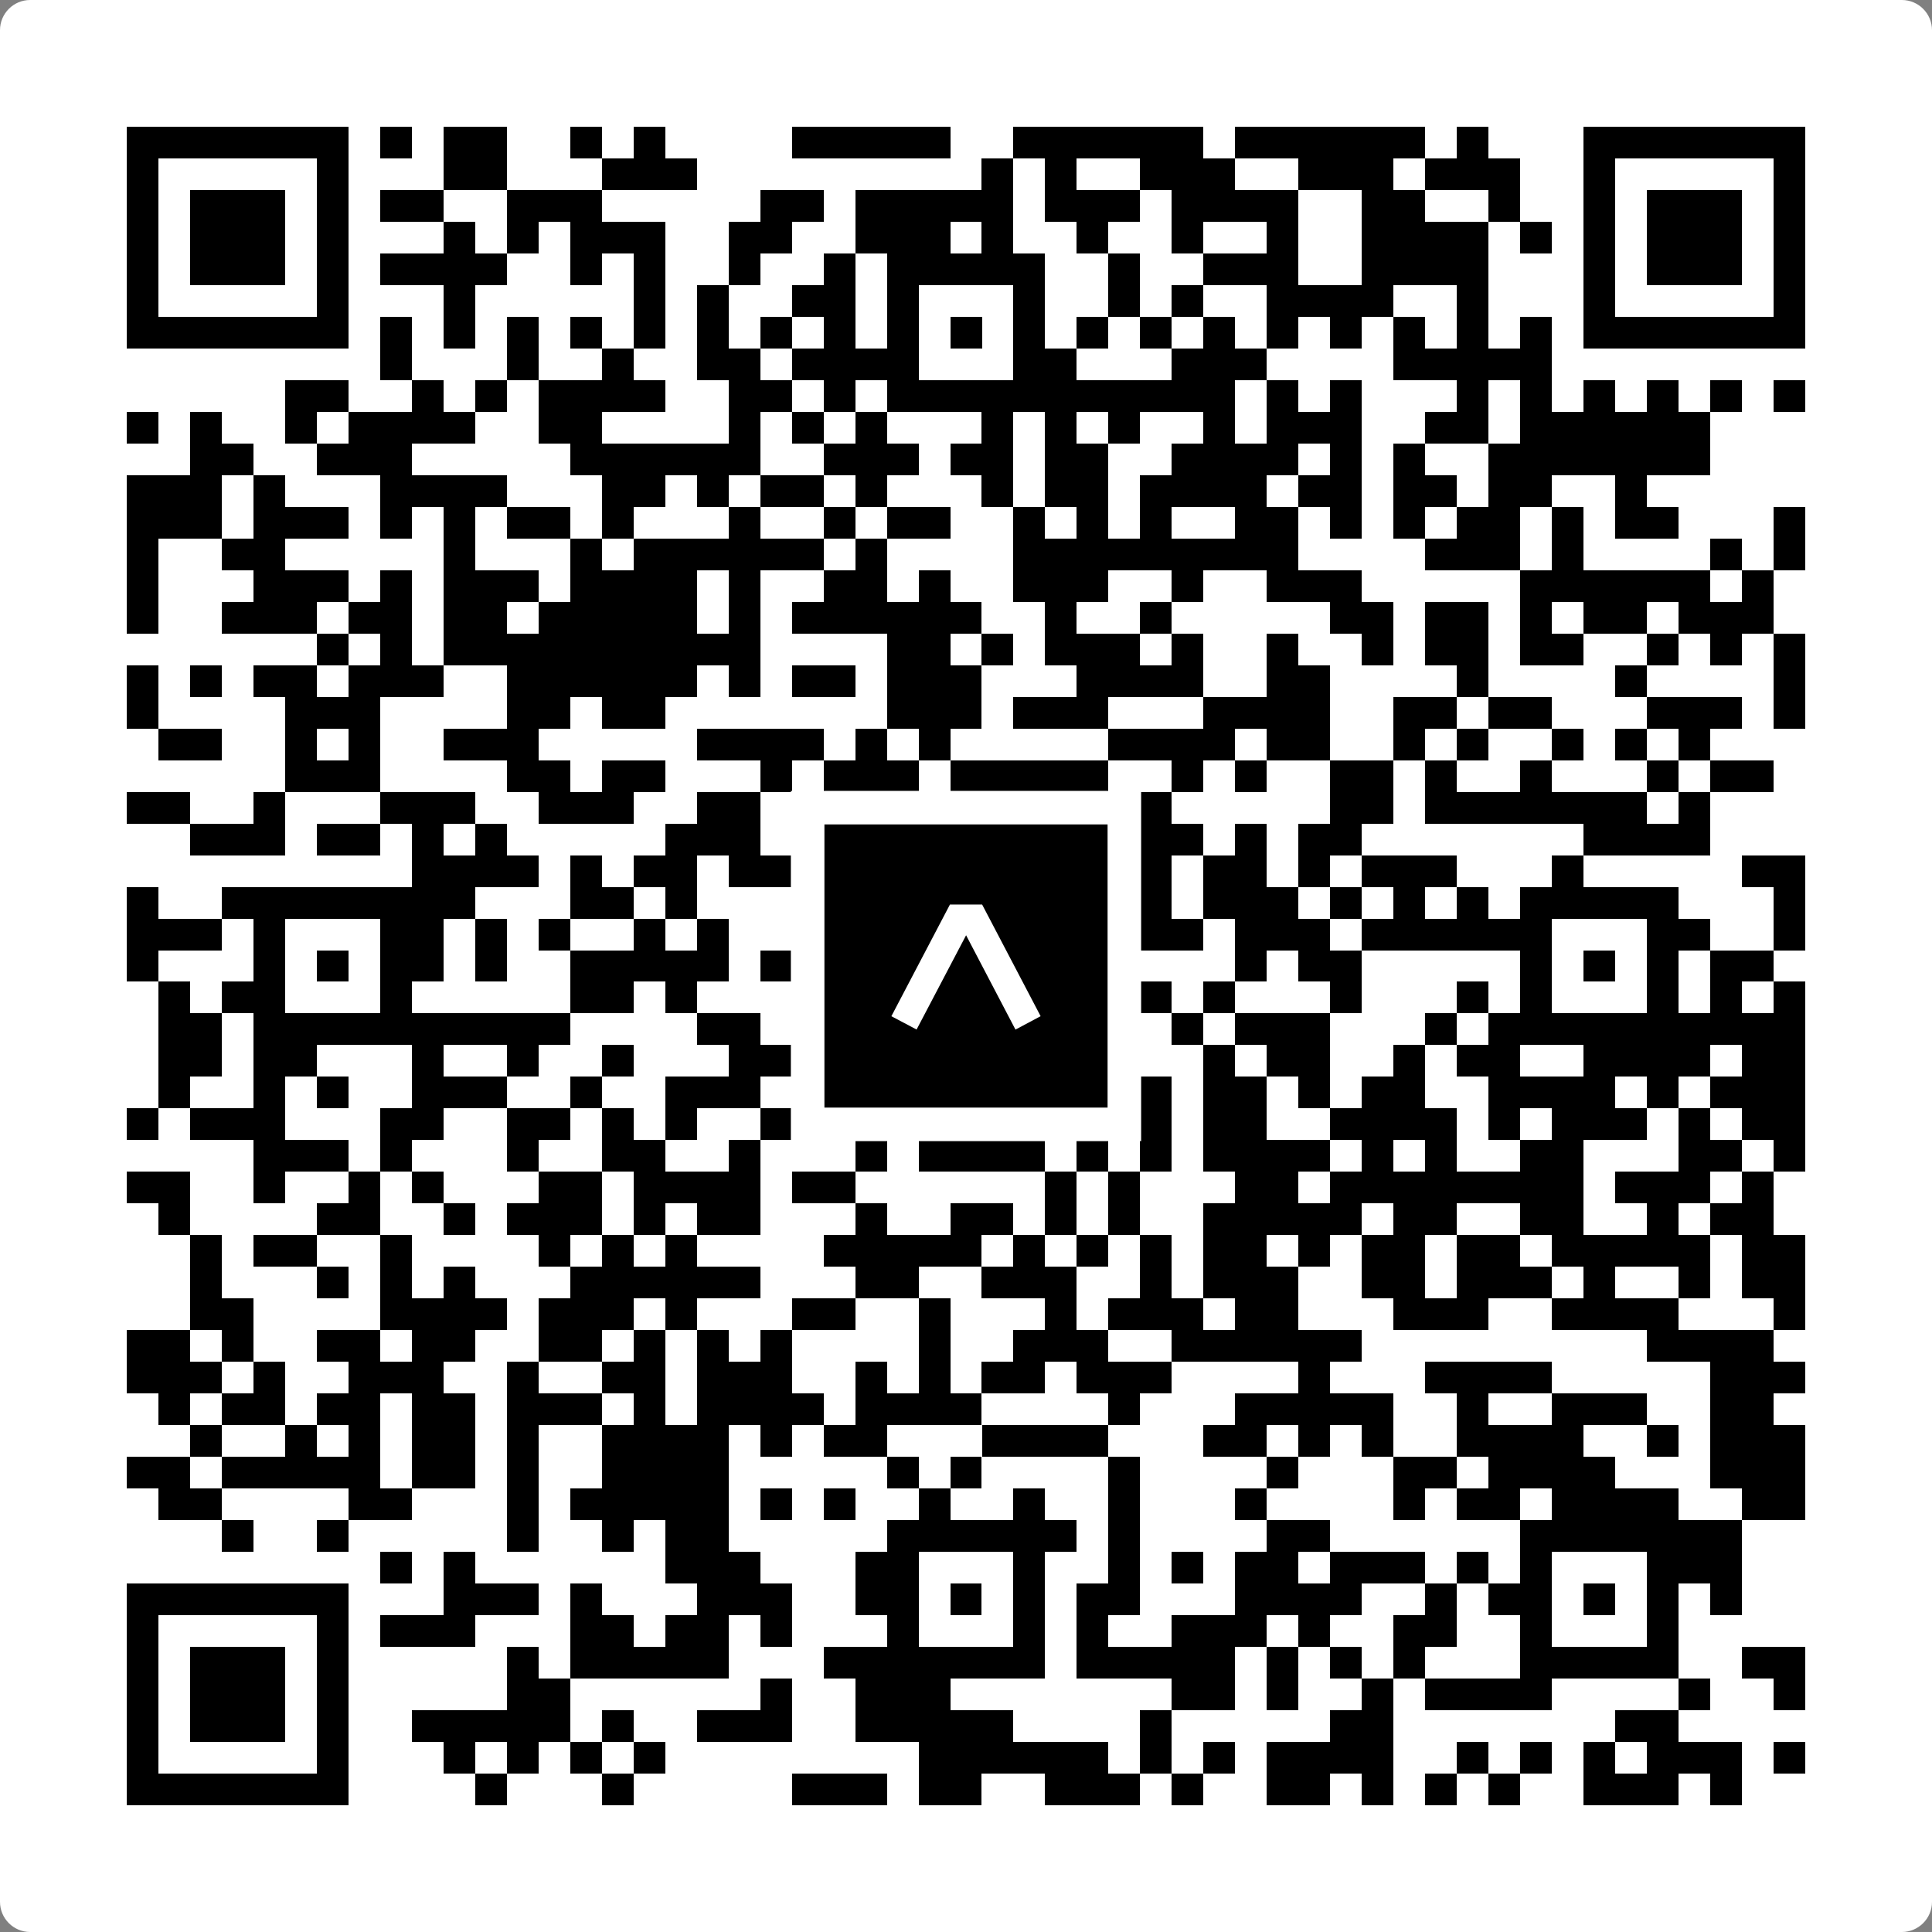 <svg width="512" height="512" viewBox="0 0 512 512" fill="none" xmlns="http://www.w3.org/2000/svg">
    <rect x="0" y="0" width="512" height="512" fill="#808080" stroke="none"/>
    <path d="M0 8C0 3.582 3.582 0 8 0H504C508.418 0 512 3.582 512 8V504C512 508.418 508.418 512 504 512H8C3.582 512 0 508.418 0 504V8Z" fill="white"/>
    <svg xmlns="http://www.w3.org/2000/svg" viewBox="0 0 61 61" shape-rendering="crispEdges" height="512" width="512" x="0" y="0"><path stroke="#000000" d="M4 4.5h7m1 0h1m1 0h2m2 0h1m1 0h1m4 0h5m2 0h6m1 0h6m1 0h1m3 0h7M4 5.5h1m5 0h1m3 0h2m3 0h3m9 0h1m1 0h1m2 0h3m2 0h3m1 0h3m2 0h1m5 0h1M4 6.5h1m1 0h3m1 0h1m1 0h2m2 0h3m5 0h2m1 0h5m1 0h3m1 0h4m2 0h2m2 0h1m2 0h1m1 0h3m1 0h1M4 7.5h1m1 0h3m1 0h1m3 0h1m1 0h1m1 0h3m2 0h2m2 0h3m1 0h1m2 0h1m2 0h1m2 0h1m2 0h4m1 0h1m1 0h1m1 0h3m1 0h1M4 8.5h1m1 0h3m1 0h1m1 0h4m2 0h1m1 0h1m2 0h1m2 0h1m1 0h5m2 0h1m2 0h3m2 0h4m3 0h1m1 0h3m1 0h1M4 9.5h1m5 0h1m3 0h1m5 0h1m1 0h1m2 0h2m1 0h1m3 0h1m2 0h1m1 0h1m2 0h4m2 0h1m3 0h1m5 0h1M4 10.5h7m1 0h1m1 0h1m1 0h1m1 0h1m1 0h1m1 0h1m1 0h1m1 0h1m1 0h1m1 0h1m1 0h1m1 0h1m1 0h1m1 0h1m1 0h1m1 0h1m1 0h1m1 0h1m1 0h1m1 0h7M12 11.5h1m3 0h1m2 0h1m2 0h2m1 0h4m3 0h2m3 0h3m4 0h5M9 12.5h2m2 0h1m1 0h1m1 0h4m2 0h2m1 0h1m1 0h11m1 0h1m1 0h1m3 0h1m1 0h1m1 0h1m1 0h1m1 0h1m1 0h1M4 13.5h1m1 0h1m2 0h1m1 0h4m2 0h2m4 0h1m1 0h1m1 0h1m3 0h1m1 0h1m1 0h1m2 0h1m1 0h3m2 0h2m1 0h6M6 14.5h2m2 0h3m5 0h6m2 0h3m1 0h2m1 0h2m2 0h4m1 0h1m1 0h1m2 0h7M4 15.5h3m1 0h1m3 0h4m3 0h2m1 0h1m1 0h2m1 0h1m3 0h1m1 0h2m1 0h4m1 0h2m1 0h2m1 0h2m2 0h1M4 16.5h3m1 0h3m1 0h1m1 0h1m1 0h2m1 0h1m3 0h1m2 0h1m1 0h2m2 0h1m1 0h1m1 0h1m2 0h2m1 0h1m1 0h1m1 0h2m1 0h1m1 0h2m3 0h1M4 17.5h1m2 0h2m5 0h1m3 0h1m1 0h6m1 0h1m4 0h9m4 0h3m1 0h1m4 0h1m1 0h1M4 18.5h1m3 0h3m1 0h1m1 0h3m1 0h4m1 0h1m2 0h2m1 0h1m2 0h3m2 0h1m2 0h3m5 0h6m1 0h1M4 19.5h1m2 0h3m1 0h2m1 0h2m1 0h5m1 0h1m1 0h6m2 0h1m2 0h1m5 0h2m1 0h2m1 0h1m1 0h2m1 0h3M10 20.5h1m1 0h1m1 0h10m4 0h2m1 0h1m1 0h3m1 0h1m2 0h1m2 0h1m1 0h2m1 0h2m2 0h1m1 0h1m1 0h1M4 21.5h1m1 0h1m1 0h2m1 0h3m2 0h6m1 0h1m1 0h2m1 0h3m3 0h4m2 0h2m4 0h1m4 0h1m4 0h1M4 22.5h1m4 0h3m4 0h2m1 0h2m7 0h3m1 0h3m3 0h4m2 0h2m1 0h2m3 0h3m1 0h1M5 23.5h2m2 0h1m1 0h1m2 0h3m5 0h4m1 0h1m1 0h1m5 0h4m1 0h2m2 0h1m1 0h1m2 0h1m1 0h1m1 0h1M9 24.5h3m4 0h2m1 0h2m3 0h1m1 0h3m1 0h5m2 0h1m1 0h1m2 0h2m1 0h1m2 0h1m3 0h1m1 0h2M4 25.5h2m2 0h1m3 0h3m2 0h3m2 0h2m2 0h1m1 0h2m1 0h3m1 0h2m5 0h2m1 0h7m1 0h1M6 26.5h3m1 0h2m1 0h1m1 0h1m5 0h3m1 0h2m1 0h1m3 0h1m3 0h2m1 0h1m1 0h2m7 0h4M13 27.5h4m1 0h1m1 0h2m1 0h3m1 0h1m2 0h1m2 0h4m1 0h2m1 0h1m1 0h3m3 0h1m5 0h2M4 28.5h1m2 0h8m3 0h2m1 0h1m3 0h2m1 0h5m2 0h2m1 0h3m1 0h1m1 0h1m1 0h1m1 0h5m3 0h1M4 29.5h3m1 0h1m3 0h2m1 0h1m1 0h1m2 0h1m1 0h1m3 0h1m1 0h1m3 0h2m2 0h2m1 0h3m1 0h6m3 0h2m2 0h1M4 30.5h1m3 0h1m1 0h1m1 0h2m1 0h1m2 0h5m1 0h1m2 0h2m1 0h1m1 0h2m1 0h1m3 0h1m1 0h2m5 0h1m1 0h1m1 0h1m1 0h2M5 31.5h1m1 0h2m3 0h1m5 0h2m1 0h1m3 0h2m1 0h1m3 0h2m2 0h1m1 0h1m3 0h1m3 0h1m1 0h1m3 0h1m1 0h1m1 0h1M5 32.5h2m1 0h10m4 0h2m1 0h1m1 0h7m3 0h1m1 0h3m3 0h1m1 0h10M5 33.5h2m1 0h2m3 0h1m2 0h1m2 0h1m3 0h2m1 0h2m1 0h4m1 0h2m2 0h1m1 0h2m2 0h1m1 0h2m2 0h4m1 0h2M5 34.5h1m2 0h1m1 0h1m2 0h3m2 0h1m2 0h3m2 0h1m2 0h1m2 0h3m1 0h1m1 0h2m1 0h1m1 0h2m2 0h4m1 0h1m1 0h3M4 35.5h1m1 0h3m3 0h2m2 0h2m1 0h1m1 0h1m2 0h2m1 0h1m2 0h1m1 0h1m2 0h2m1 0h2m2 0h4m1 0h1m1 0h3m1 0h1m1 0h2M8 36.5h3m1 0h1m3 0h1m2 0h2m2 0h1m3 0h1m1 0h4m1 0h1m1 0h1m1 0h4m1 0h1m1 0h1m2 0h2m3 0h2m1 0h1M4 37.5h2m2 0h1m2 0h1m1 0h1m3 0h2m1 0h4m1 0h2m6 0h1m1 0h1m3 0h2m1 0h8m1 0h3m1 0h1M5 38.5h1m4 0h2m2 0h1m1 0h3m1 0h1m1 0h2m3 0h1m2 0h2m1 0h1m1 0h1m2 0h5m1 0h2m2 0h2m2 0h1m1 0h2M6 39.5h1m1 0h2m2 0h1m4 0h1m1 0h1m1 0h1m4 0h5m1 0h1m1 0h1m1 0h1m1 0h2m1 0h1m1 0h2m1 0h2m1 0h5m1 0h2M6 40.5h1m3 0h1m1 0h1m1 0h1m3 0h6m3 0h2m2 0h3m2 0h1m1 0h3m2 0h2m1 0h3m1 0h1m2 0h1m1 0h2M6 41.5h2m4 0h4m1 0h3m1 0h1m3 0h2m2 0h1m3 0h1m1 0h3m1 0h2m3 0h3m2 0h4m3 0h1M4 42.5h2m1 0h1m2 0h2m1 0h2m2 0h2m1 0h1m1 0h1m1 0h1m4 0h1m2 0h3m2 0h6m9 0h4M4 43.5h3m1 0h1m2 0h3m2 0h1m2 0h2m1 0h3m2 0h1m1 0h1m1 0h2m1 0h3m4 0h1m3 0h4m5 0h3M5 44.5h1m1 0h2m1 0h2m1 0h2m1 0h3m1 0h1m1 0h4m1 0h4m4 0h1m3 0h5m2 0h1m2 0h3m2 0h2M6 45.5h1m2 0h1m1 0h1m1 0h2m1 0h1m2 0h4m1 0h1m1 0h2m3 0h4m3 0h2m1 0h1m1 0h1m2 0h4m2 0h1m1 0h3M4 46.5h2m1 0h5m1 0h2m1 0h1m2 0h4m5 0h1m1 0h1m4 0h1m4 0h1m3 0h2m1 0h4m3 0h3M5 47.5h2m4 0h2m3 0h1m1 0h5m1 0h1m1 0h1m2 0h1m2 0h1m2 0h1m3 0h1m4 0h1m1 0h2m1 0h4m2 0h2M7 48.5h1m2 0h1m5 0h1m2 0h1m1 0h2m5 0h6m1 0h1m4 0h2m6 0h7M12 49.5h1m1 0h1m6 0h3m3 0h2m3 0h1m2 0h1m1 0h1m1 0h2m1 0h3m1 0h1m1 0h1m3 0h3M4 50.5h7m3 0h3m1 0h1m3 0h3m2 0h2m1 0h1m1 0h1m1 0h2m3 0h4m2 0h1m1 0h2m1 0h1m1 0h1m1 0h1M4 51.5h1m5 0h1m1 0h3m3 0h2m1 0h2m1 0h1m3 0h1m3 0h1m1 0h1m2 0h3m1 0h1m2 0h2m2 0h1m3 0h1M4 52.5h1m1 0h3m1 0h1m5 0h1m1 0h5m3 0h7m1 0h5m1 0h1m1 0h1m1 0h1m3 0h5m2 0h2M4 53.5h1m1 0h3m1 0h1m5 0h2m6 0h1m2 0h3m7 0h2m1 0h1m2 0h1m1 0h4m4 0h1m2 0h1M4 54.5h1m1 0h3m1 0h1m2 0h5m1 0h1m2 0h3m2 0h5m4 0h1m5 0h2m7 0h2M4 55.5h1m5 0h1m3 0h1m1 0h1m1 0h1m1 0h1m8 0h6m1 0h1m1 0h1m1 0h4m2 0h1m1 0h1m1 0h1m1 0h3m1 0h1M4 56.5h7m4 0h1m3 0h1m5 0h3m1 0h2m2 0h3m1 0h1m2 0h2m1 0h1m1 0h1m1 0h1m2 0h3m1 0h1"/></svg>

    <rect x="214.033" y="214.033" width="83.934" height="83.934" fill="black" stroke="white" stroke-width="8.893"/>
    <svg x="214.033" y="214.033" width="83.934" height="83.934" viewBox="0 0 116 116" fill="none" xmlns="http://www.w3.org/2000/svg">
      <path d="M63.911 35.496L52.114 35.496L30.667 76.393L39.902 81.271L58.033 46.739L76.117 81.283L85.333 76.385L63.911 35.496Z" fill="white"/>
    </svg>
  </svg>